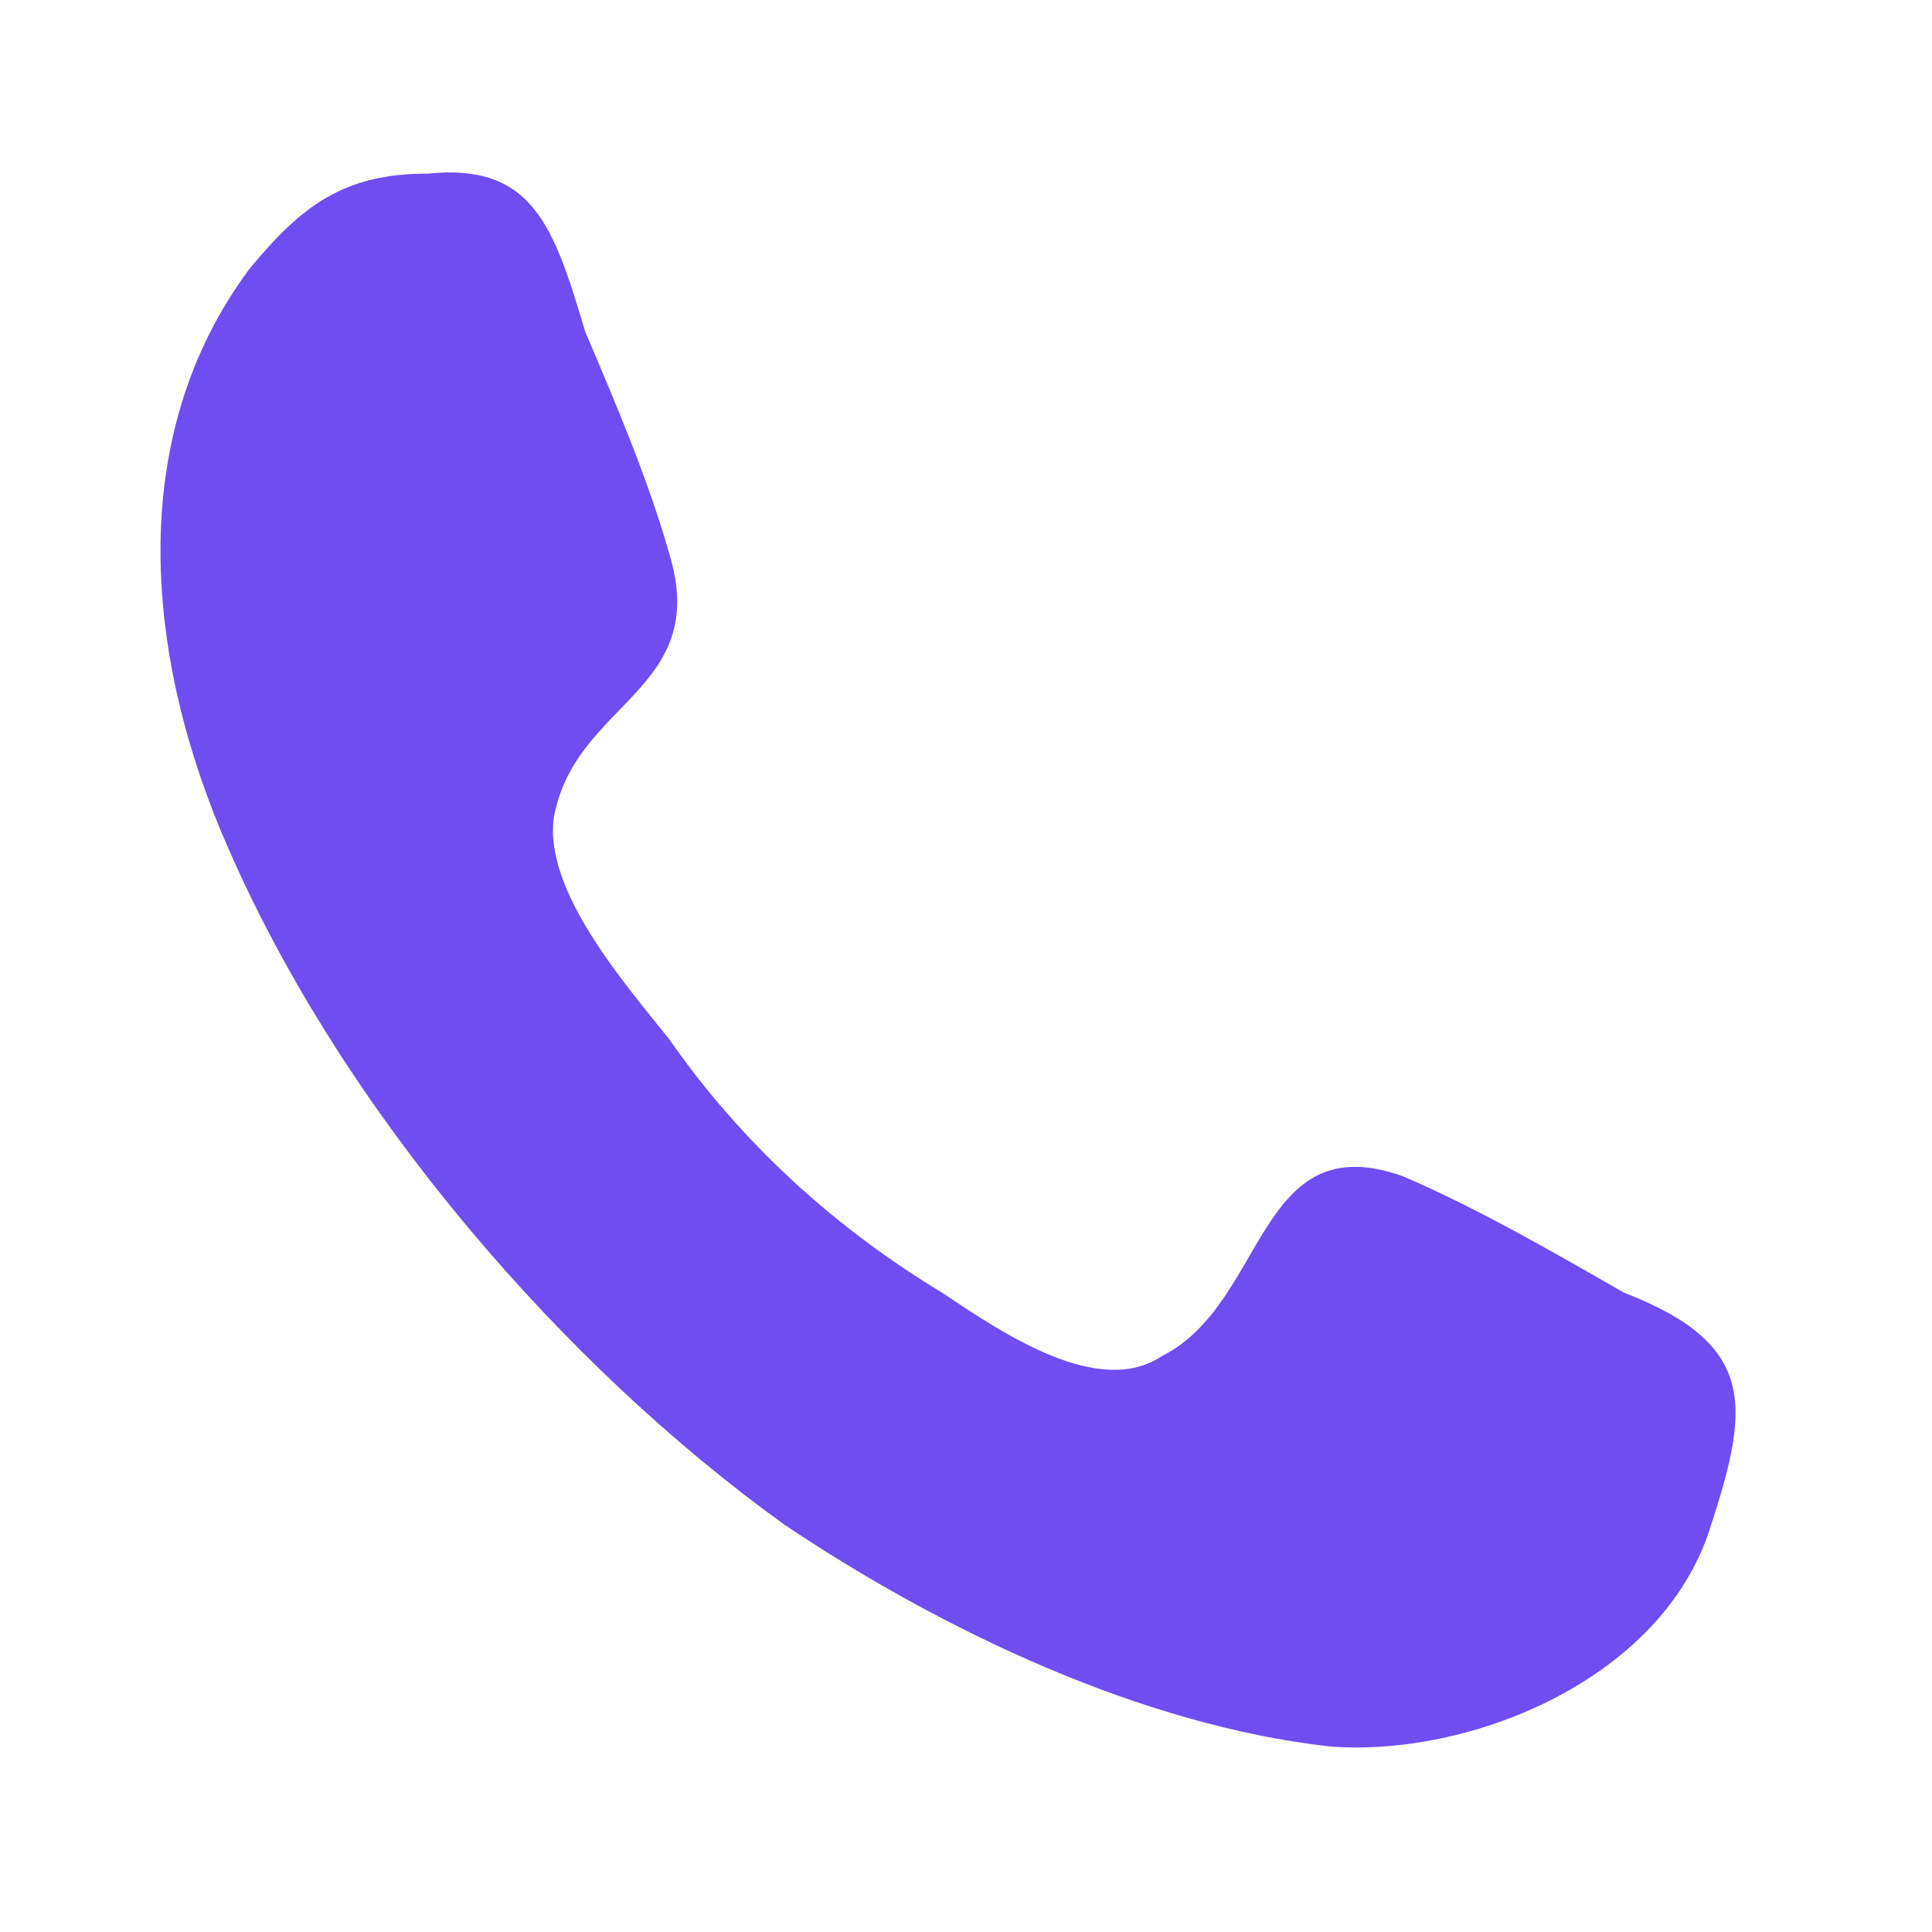 <?xml version="1.0" encoding="UTF-8"?> <svg xmlns="http://www.w3.org/2000/svg" viewBox="0 0 46.00 46.00" data-guides="{&quot;vertical&quot;:[],&quot;horizontal&quot;:[]}"><defs></defs><path fill="#704df0" stroke="none" fill-opacity="1" stroke-width="1" stroke-opacity="1" id="tSvge445245804" title="Path 1" d="M40.659 36.556C39.41 40.075 34.915 41.835 31.668 41.583C27.173 41.081 22.427 38.818 18.681 36.305C13.437 32.535 8.192 26.502 5.445 20.219C3.447 15.695 2.947 10.416 5.944 6.395C7.193 4.887 8.192 4.133 10.19 4.133C12.687 3.881 13.187 5.389 13.936 7.903C14.685 9.662 15.434 11.422 15.934 13.181C16.933 16.449 13.686 16.7 13.187 19.465C12.937 21.224 14.935 23.486 15.934 24.743C17.682 27.256 19.93 29.267 22.427 30.775C23.926 31.781 26.174 33.289 27.672 32.283C30.169 31.027 29.92 26.754 33.416 28.011C35.164 28.765 36.913 29.77 38.661 30.775C41.907 32.032 41.658 33.54 40.659 36.556C41.408 34.294 39.91 38.818 40.659 36.556Z"></path></svg> 